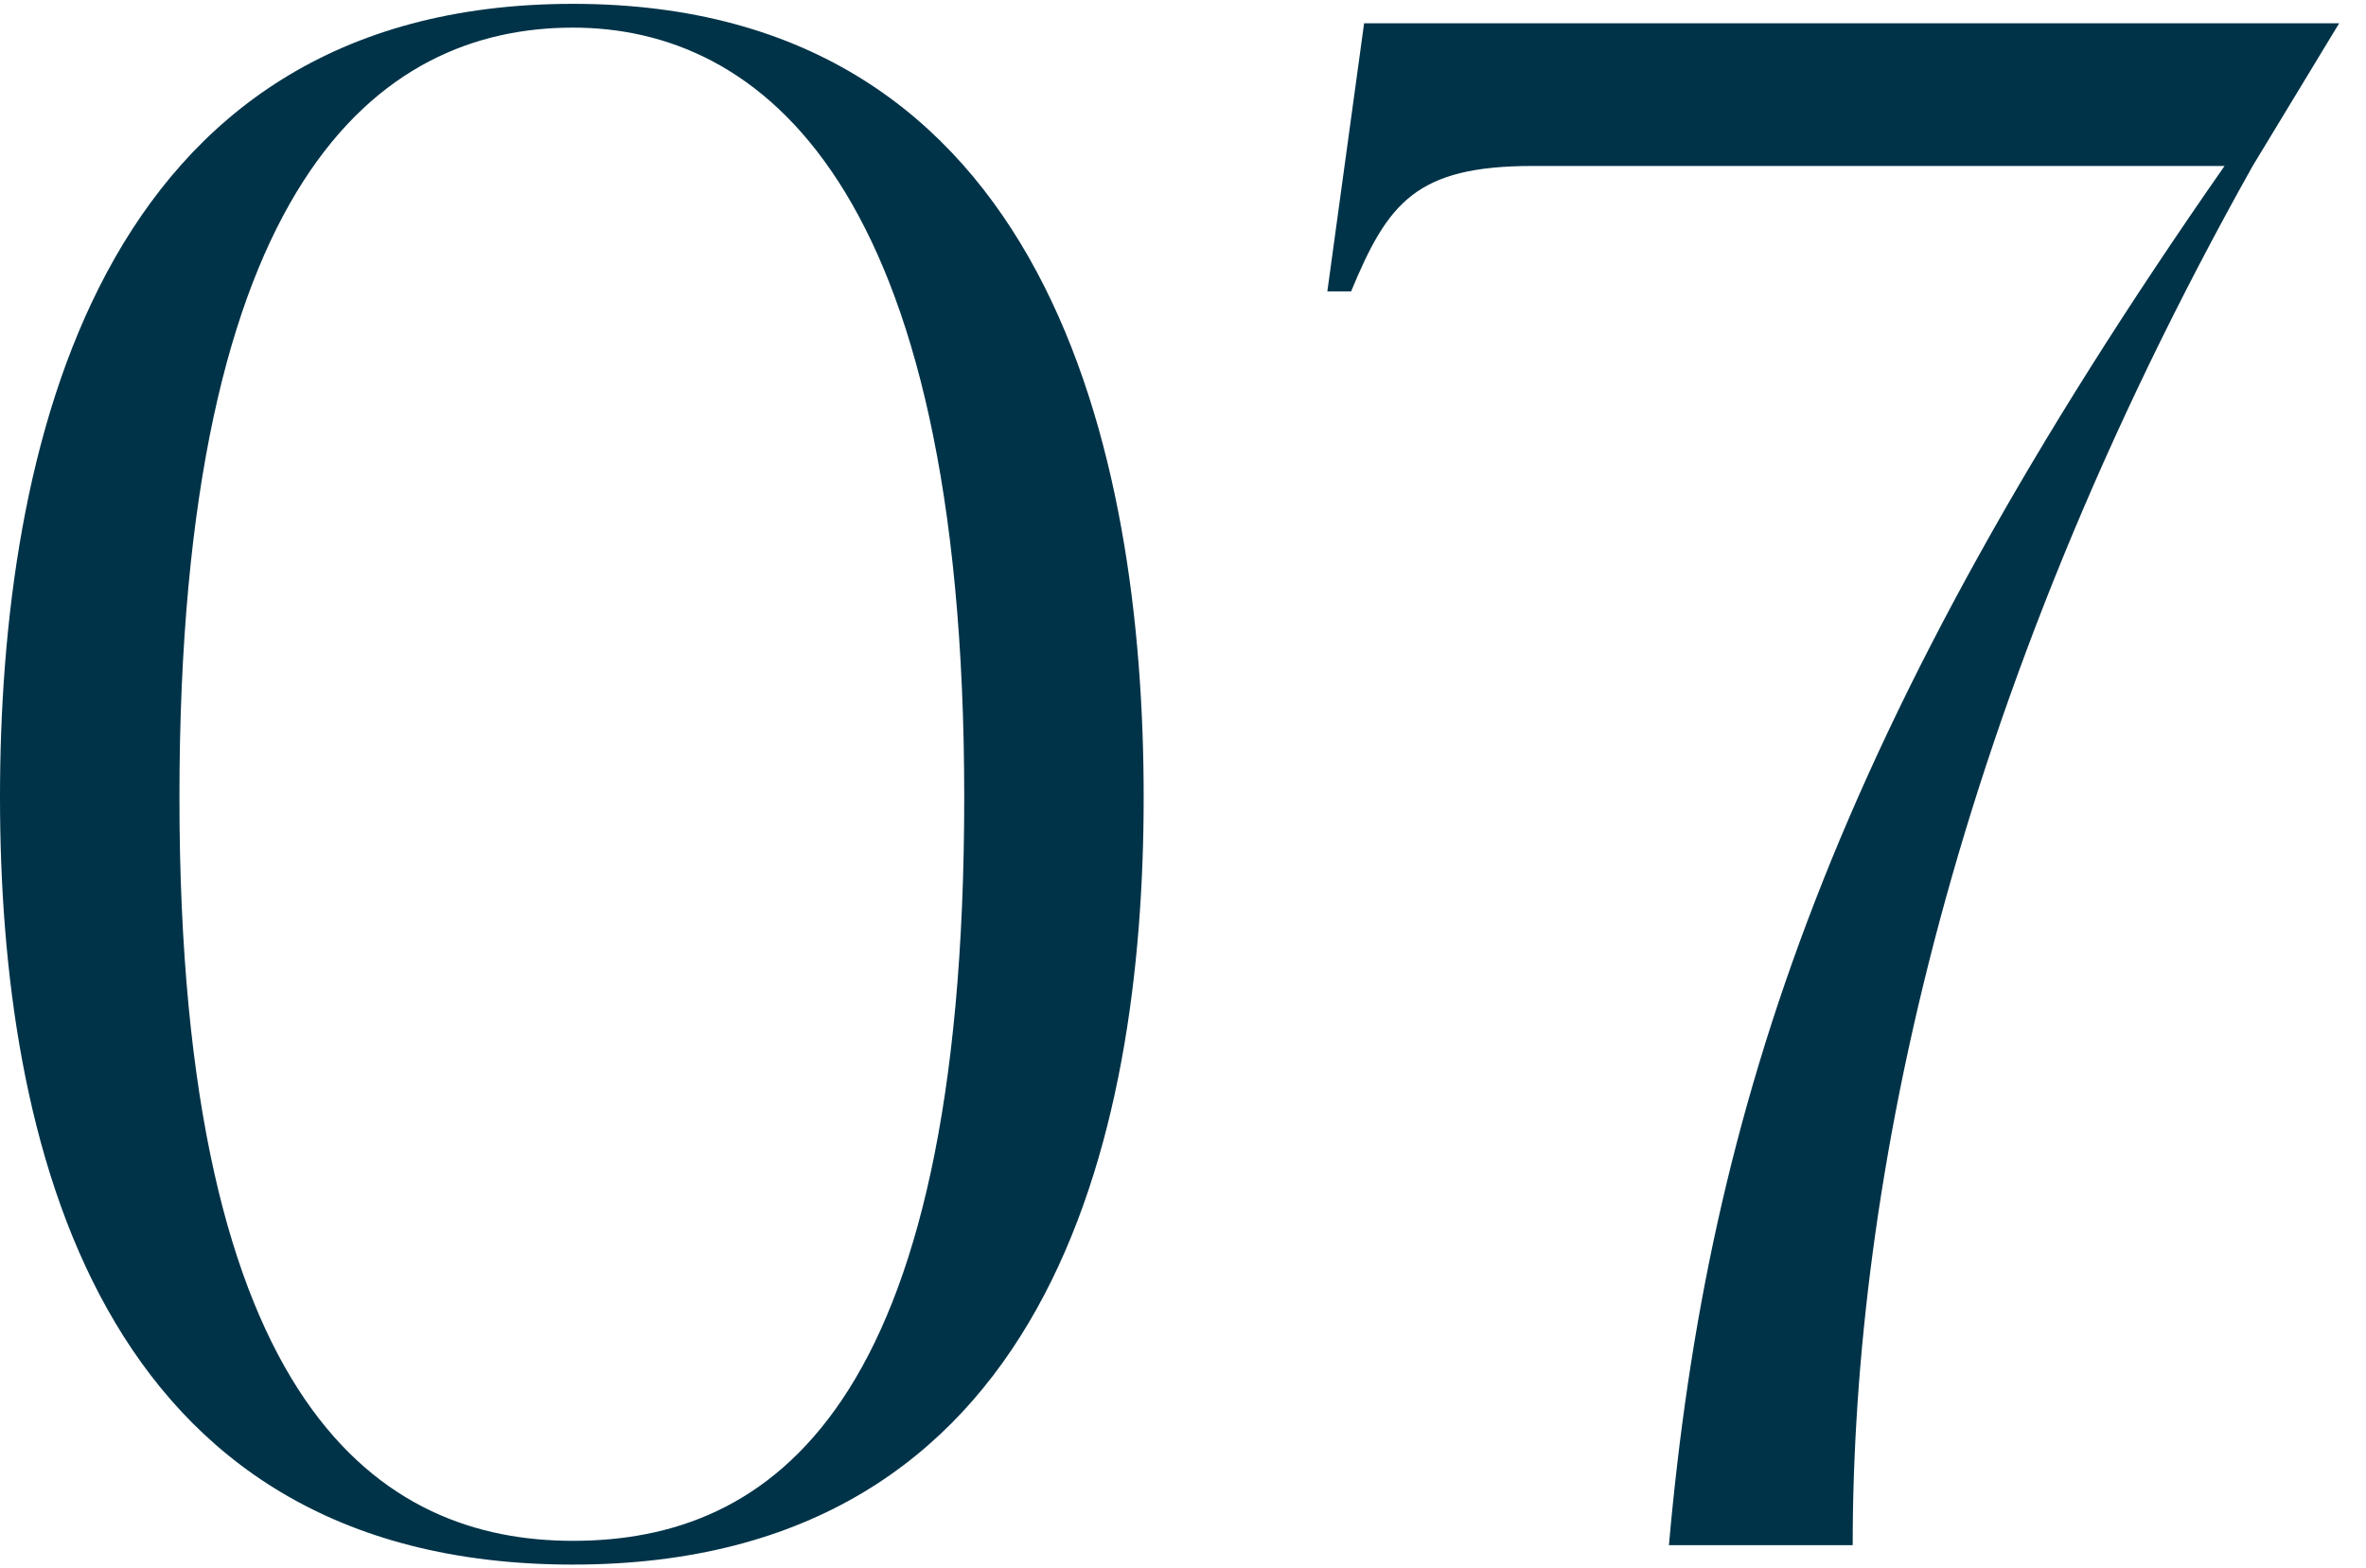 <?xml version="1.0" encoding="UTF-8"?><svg id="_イヤー_2" xmlns="http://www.w3.org/2000/svg" viewBox="0 0 181 120"><defs><style>.cls-1{fill:none;}.cls-2{fill:#003348;}</style></defs><g id="design"><g><g><path class="cls-2" d="M43.828,119.706C7.277,119.706,0,87.124,0,60.993,0,34.696,7.277,.294,43.828,.294c36.386,0,43.663,34.401,43.663,60.698,0,26.131-7.277,58.713-43.663,58.713Zm0-117.592c-14.885,0-30.101,11.742-30.101,58.879,0,46.971,15.546,56.895,30.101,56.895,15.051,0,29.936-9.924,29.936-56.895C73.764,13.856,58.052,2.114,43.828,2.114Z"/><path class="cls-2" d="M178.945,1.783l-6.615,10.915c-22.989,41.018-30.598,77.568-30.598,105.52h-14.058c2.977-33.574,12.735-62.848,42.505-105.52h-52.925c-8.931,0-11.081,2.812-13.893,9.594h-1.819l2.812-20.509h74.591Z"/></g><rect class="cls-1" width="181" height="120"/></g></g></svg>